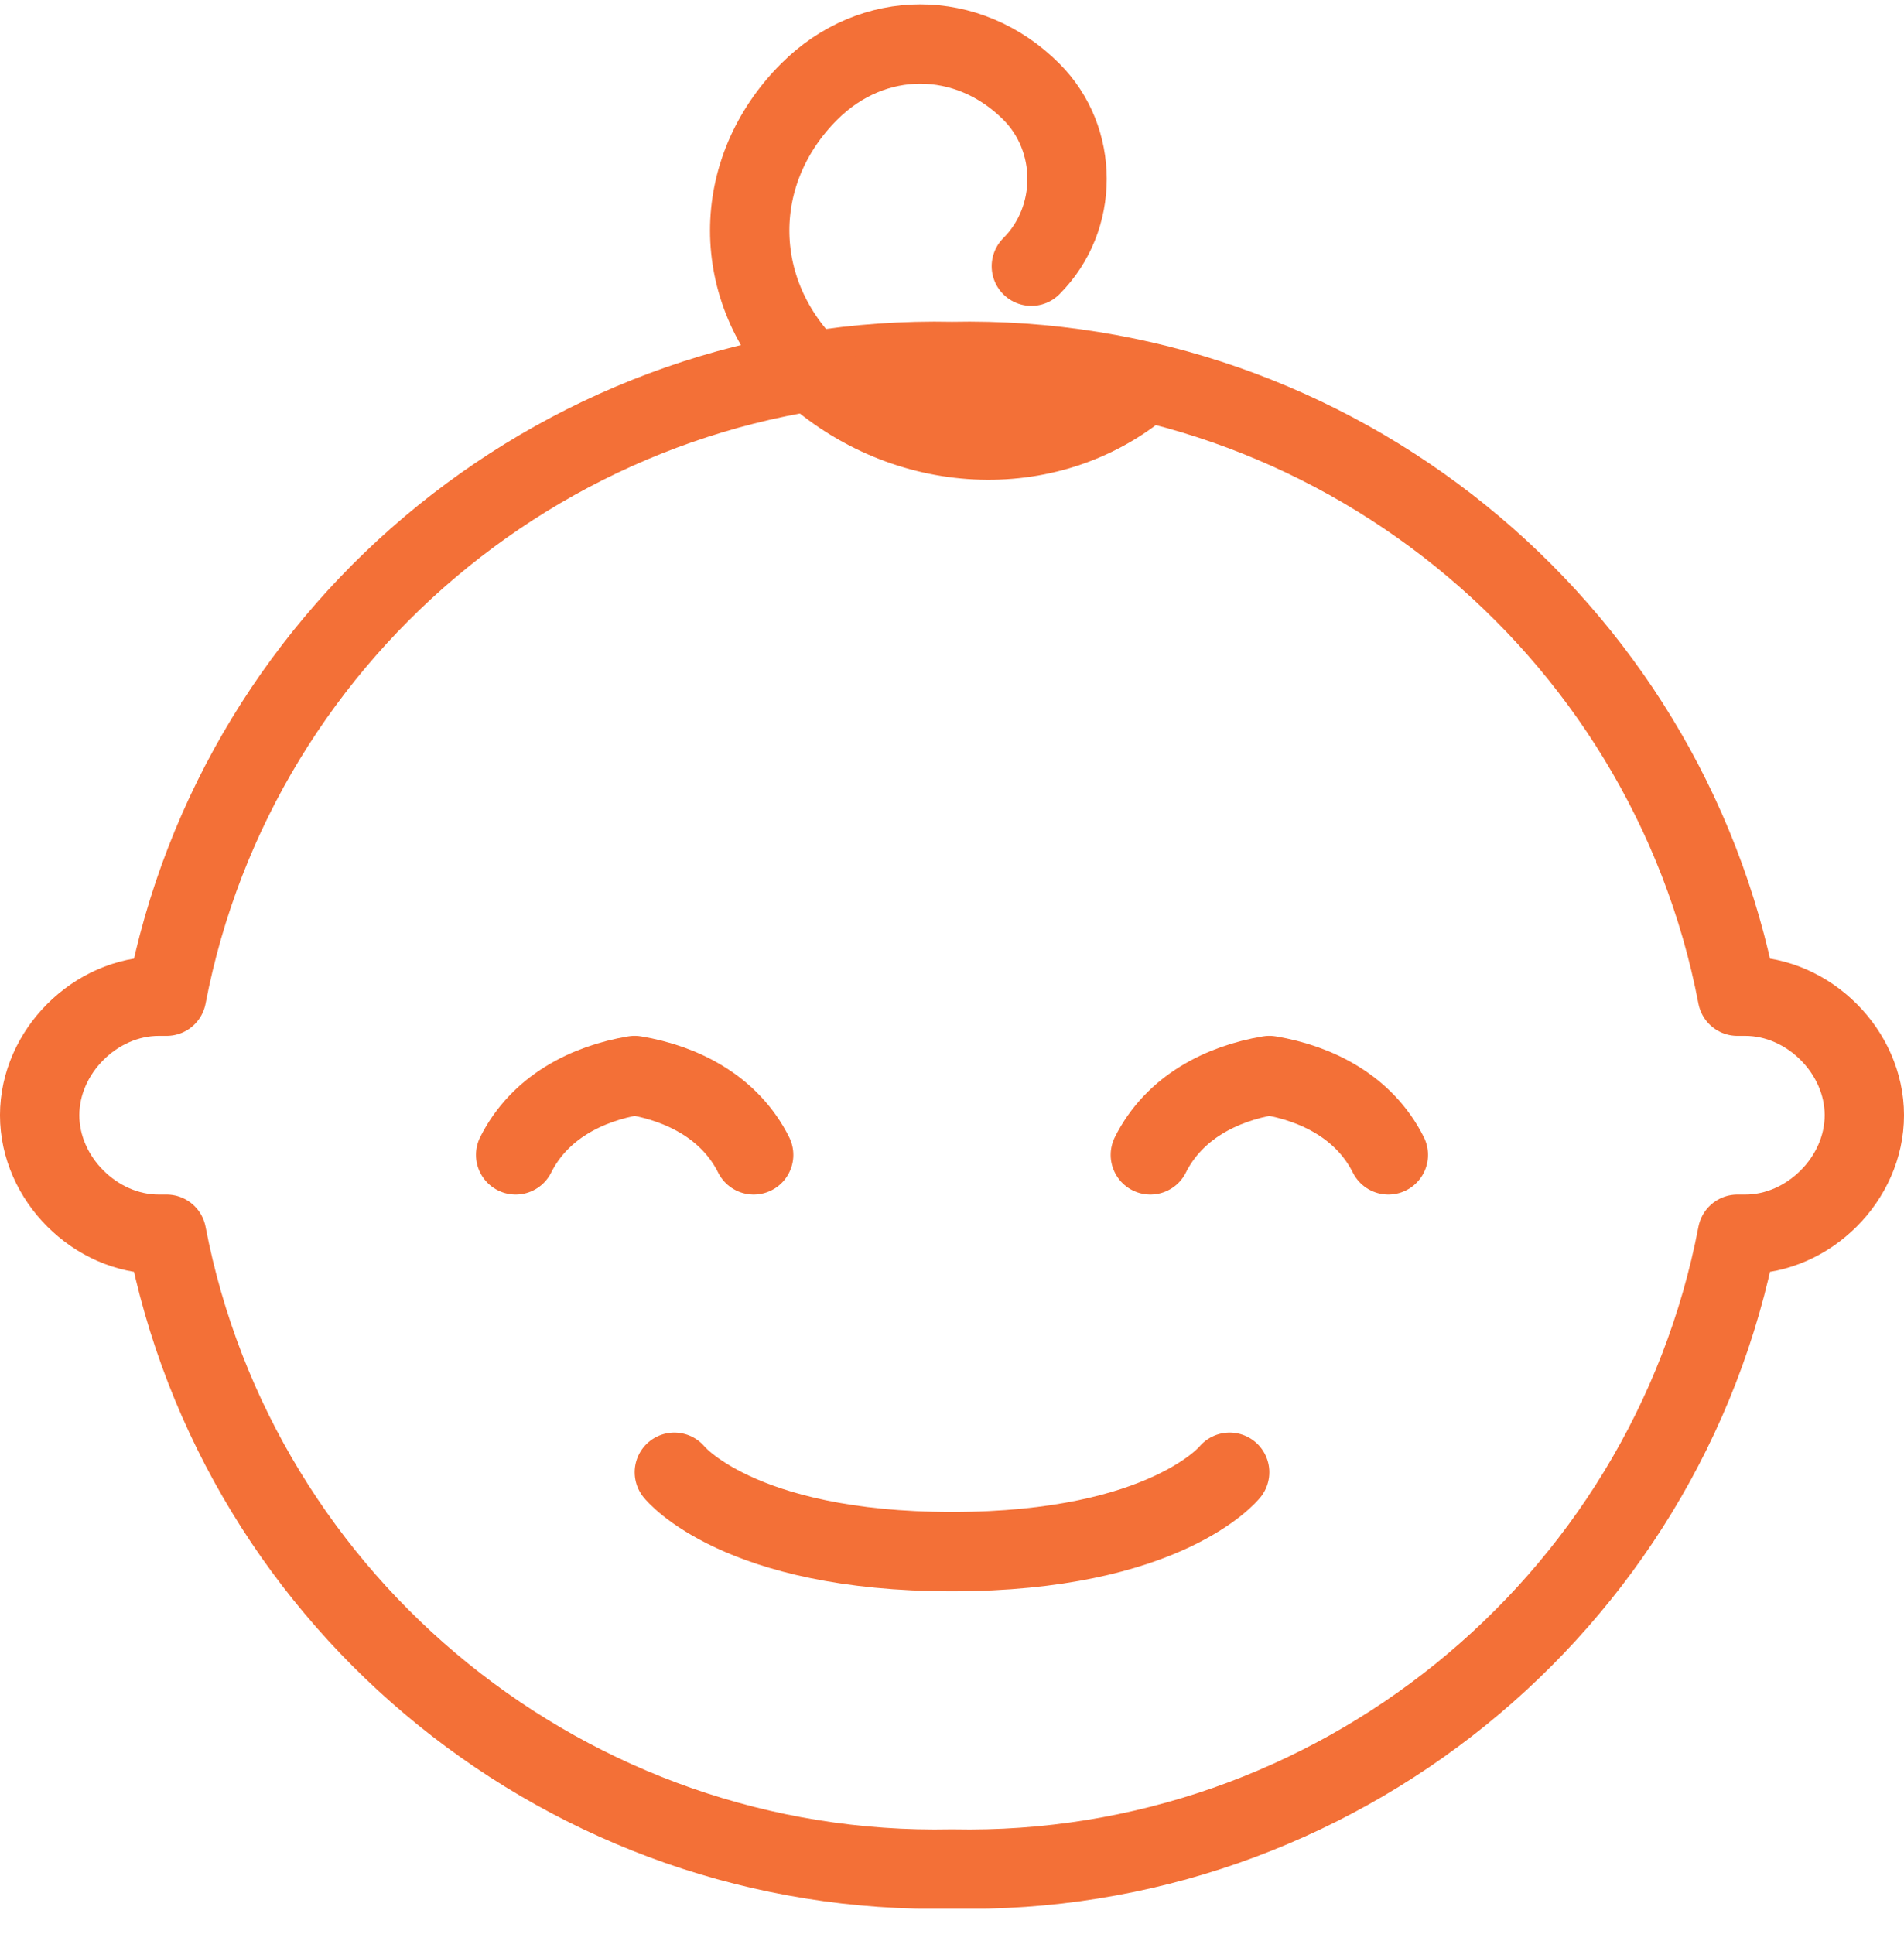 <svg width="64" height="65" viewBox="0 0 64 65" fill="none" xmlns="http://www.w3.org/2000/svg">
<g clip-path="url(#clip0_1_4518)">
<path d="M58.667 33.481H58.4C56 20.948 44.8 11.881 32 12.148C19.2 11.881 8 20.948 5.6 33.481H5.333C3.2 33.481 1.333 35.348 1.333 37.481C1.333 39.614 3.2 41.481 5.333 41.481H5.6C8 54.014 19.2 63.081 32 62.814C44.8 63.081 56 54.014 58.4 41.481H58.667C60.8 41.481 62.667 39.614 62.667 37.481C62.667 35.348 60.8 33.481 58.667 33.481Z" stroke="#F37037" stroke-width="2.667" stroke-linecap="round" stroke-linejoin="round"/>
<path d="M38.4 12.947C35.2 15.614 30.4 15.347 27.2 12.414C24.533 9.747 24.533 5.747 27.2 3.08C29.333 0.947 32.533 0.947 34.667 3.08C36.267 4.68 36.267 7.347 34.667 8.947M17.333 38.814C18.133 37.214 19.733 36.414 21.333 36.147C22.933 36.414 24.533 37.214 25.333 38.814M38.667 38.814C39.467 37.214 41.067 36.414 42.667 36.147C44.267 36.414 45.867 37.214 46.667 38.814M22.667 49.48C22.667 49.48 24.8 52.147 32 52.147C39.2 52.147 41.333 49.48 41.333 49.48" stroke="#F37037" stroke-width="2.667" stroke-linecap="round" stroke-linejoin="round"/>
</g>
<defs>
<clipPath id="clip0_1_4518">
<rect width="64" height="64" fill="white" transform="translate(0 0.147)"/>
</clipPath>
</defs>
</svg>
